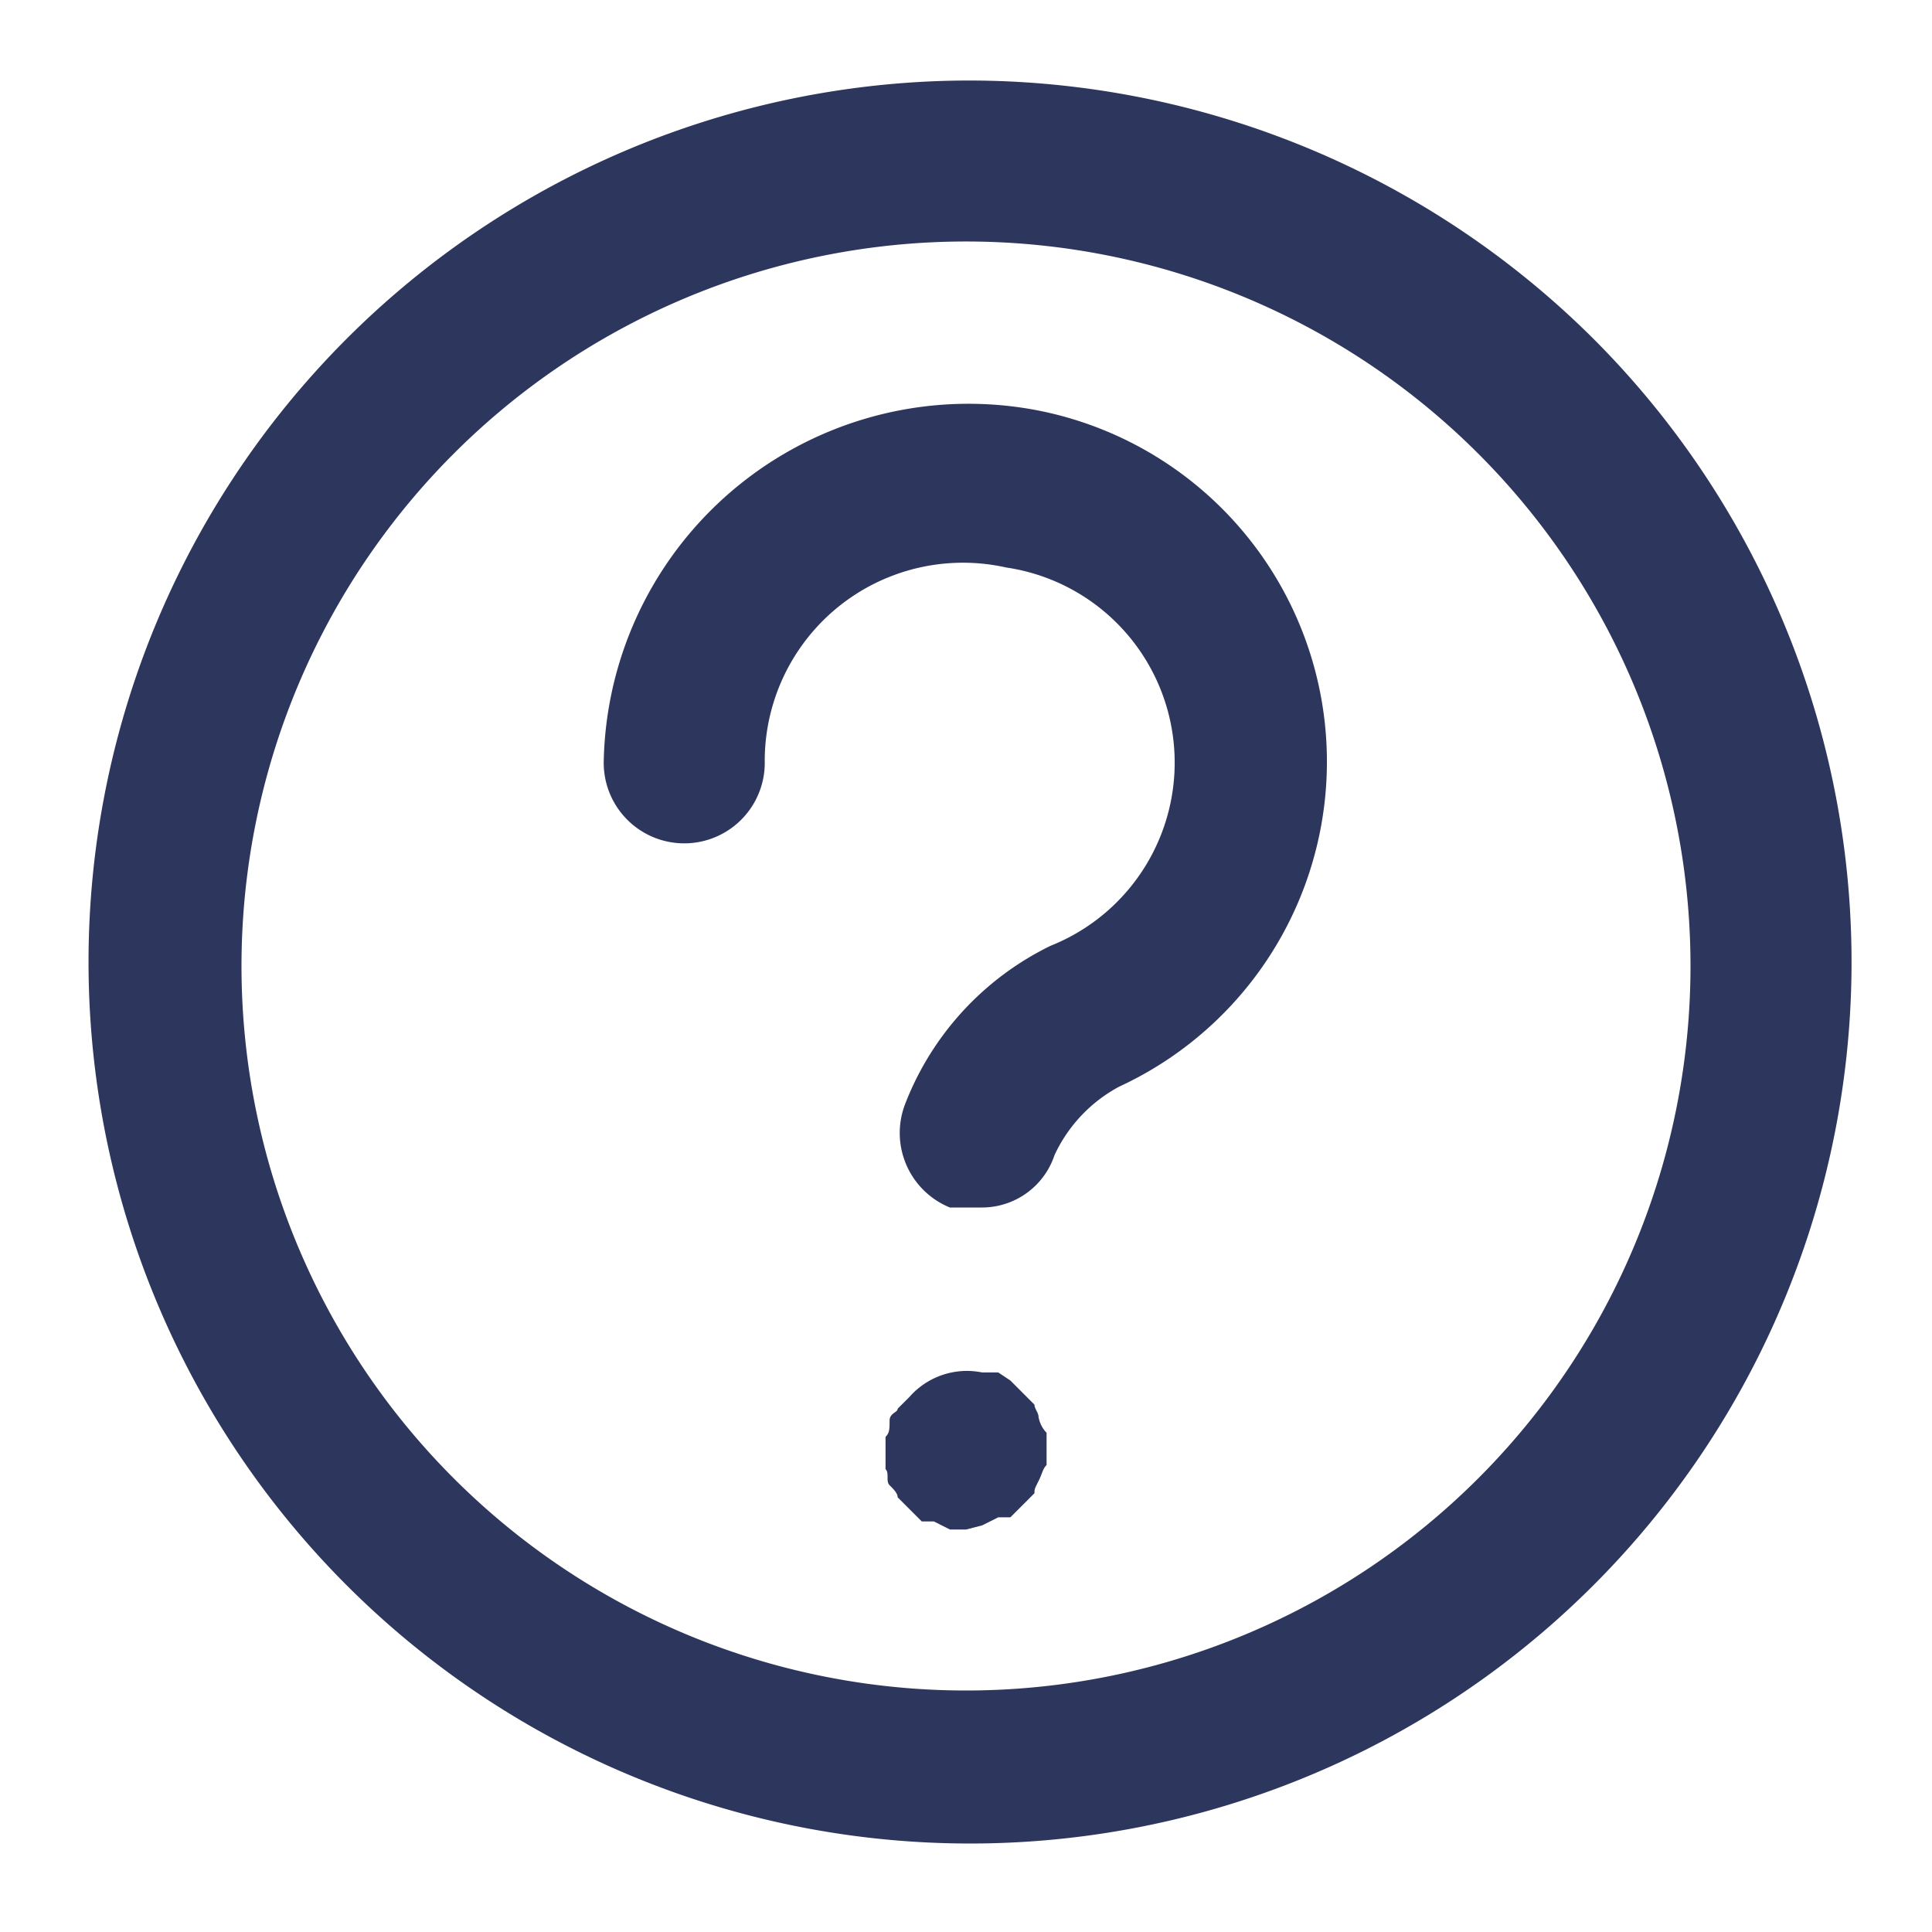 <svg id="_" data-name="?"
    xmlns="http://www.w3.org/2000/svg" width="34" height="34" viewBox="0 0 34 34">
    <g id="invisible_box" data-name="invisible box">
        <rect id="Rectangle_159" data-name="Rectangle 159" width="34" height="34" fill="none"/>
    </g>
    <g id="icons_Q2" data-name="icons Q2" transform="translate(1.417 1.417)">
        <path id="Path_278" data-name="Path 278" d="M17.583,2a15.513,15.513,0,1,0,11.04,4.543A15.583,15.583,0,0,0,17.583,2Zm0,28.333a12.75,12.75,0,1,1,12.75-12.75A12.75,12.75,0,0,1,17.583,30.333Z" transform="translate(-2 -2)" fill="#2d365d"/>
        <path id="Path_279" data-name="Path 279" d="M23.417,36.851h-.283l-.283-.142h-.213l-.212-.212-.213-.213c0-.071-.071-.142-.142-.213s0-.212-.071-.283v-.567c.071-.071.071-.142.071-.283s.142-.142.142-.213l.213-.213a1.346,1.346,0,0,1,1.275-.425h.283l.213.142.212.212.212.213c0,.071.071.142.071.212a.537.537,0,0,0,.142.283v.567c-.071.071-.071.142-.142.283s-.071.142-.071.213l-.212.212-.212.212h-.213l-.283.142Z" transform="translate(-7.833 -11.351)" fill="#2d365d"/>
        <path id="Path_280" data-name="Path 280" d="M21.658,24.17h-.567a1.417,1.417,0,0,1-.779-1.842,5.171,5.171,0,0,1,2.55-2.763,3.471,3.471,0,0,0-.779-6.658,3.489,3.489,0,0,0-4.25,3.4,1.417,1.417,0,1,1-2.833,0,6.421,6.421,0,0,1,7.65-6.162,6.3,6.3,0,0,1,1.417,11.9,2.621,2.621,0,0,0-1.133,1.2A1.346,1.346,0,0,1,21.658,24.17Z" transform="translate(-5.792 -4.337)" fill="#2d365d"/>
    </g>
</svg>
